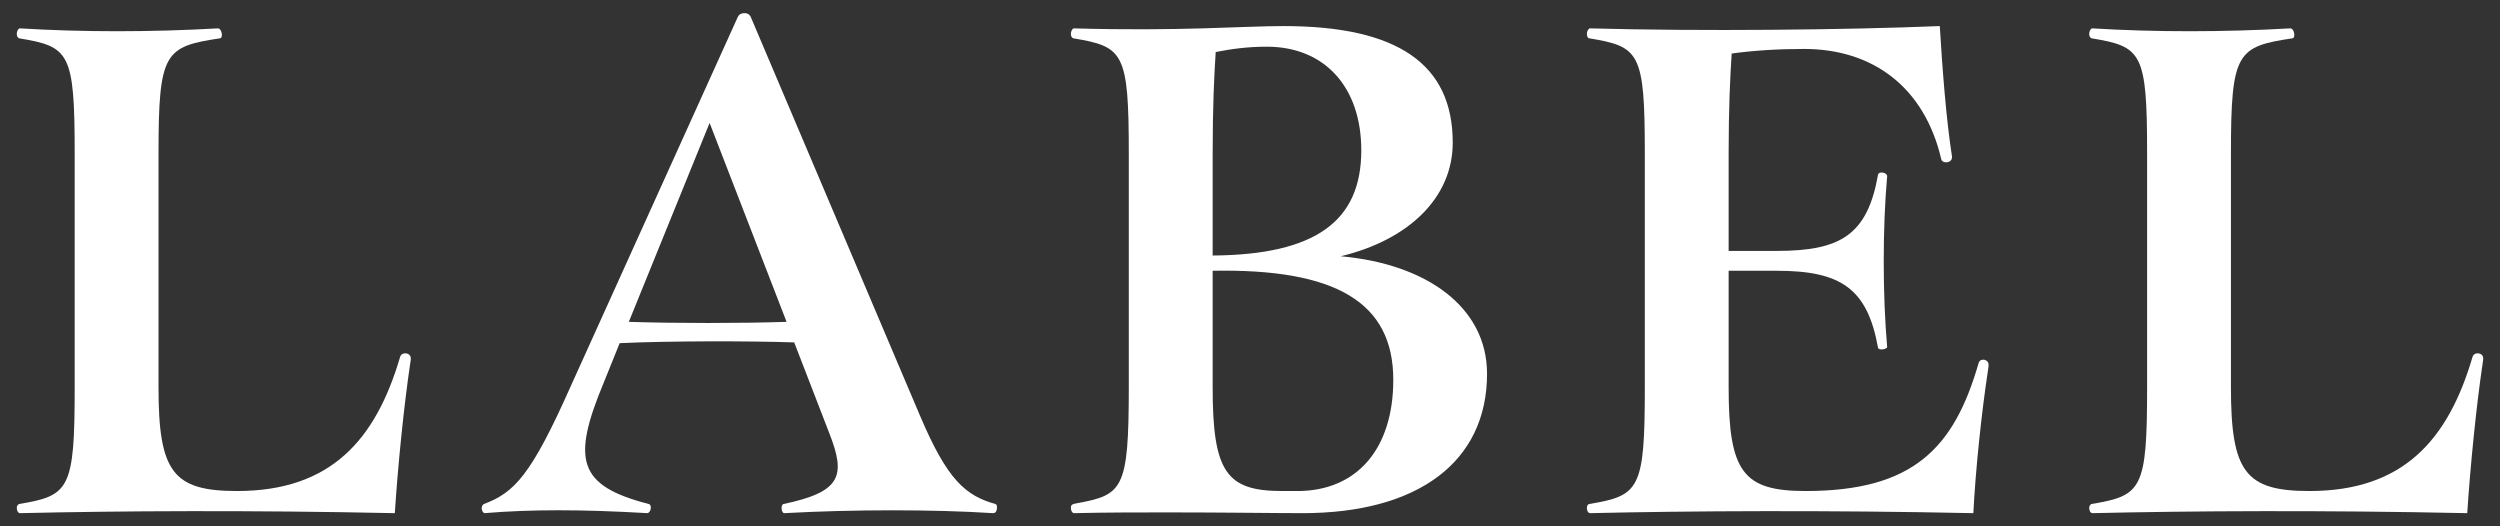 <?xml version="1.0" encoding="UTF-8"?><svg id="LABEL" xmlns="http://www.w3.org/2000/svg" width="950" height="200" viewBox="0 0 950 200"><rect x="0" y="0" width="950" height="200" fill="#333333" stroke="none"/><defs><style>.cls-1{fill:#fff;}</style></defs><g id="LABEL-2"><path class="cls-1" d="M156.11,136.2c0,.29,0,.58-.29,2.32-2.32,15.64-4.64,38.52-5.79,56.48-55.03-1.16-104.56-.87-142.5,0-.58,0-1.16-.87-1.16-2.03,0-.58.29-1.16.87-1.45,19.12-3.19,21.14-5.5,21.14-44.31V58.29c0-38.52-2.03-40.55-21.14-43.74-.58-.29-.87-.87-.87-1.74s.58-2.03,1.16-2.03c23.75,1.45,49.82,1.45,75.3,0,1.45,0,2.03,3.48.87,3.76-21.14,3.19-23.46,5.21-23.46,43.74v88.92c0,32.15,5.5,39.39,29.83,39.39,35.63,0,52.71-19.41,61.98-50.98.58-2.03,4.05-1.74,4.05.58Z"/><path class="cls-1" d="M378.84,192.97c0,.87-.29,2.03-1.45,2.03-22.59-1.45-53-1.45-79.36,0-1.16,0-1.45-3.19-.29-3.48,22.01-4.63,23.75-10.72,17.38-26.94l-13.32-34.47c-17.38-.58-47.5-.58-66.33.29l-6.08,15.06c-12.17,29.25-9.85,39.1,17.09,46.05,1.45.29.87,3.48-.58,3.48-24.91-1.45-44.31-1.45-61.69,0-.58,0-1.16-.87-1.16-1.74s.29-1.45.87-1.74c11.59-4.34,17.96-11.01,33.02-44.89L280.36,6.45c.58-1.16,1.45-1.45,2.61-1.45.87,0,1.74.29,2.32,1.45l64.3,151.48c10.43,24.62,17.38,30.41,28.67,33.6.58.29.58.58.58,1.45ZM238.95,122.3c17.38.58,42.87.58,59.95,0l-29.25-75.59-30.7,75.59Z"/><path class="cls-1" d="M565.08,142c0,33.6-26.36,53-70.09,53-11.3,0-29.25-.29-51.27-.29-11.01,0-23.17,0-35.63.29-.58,0-1.16-.87-1.16-2.03s.58-1.45,2.32-1.74c17.38-3.19,19.69-5.21,19.69-44.02V58.29c0-38.52-2.03-40.55-21.14-43.74-.58-.29-.87-.87-.87-1.74s.58-2.03,1.16-2.03c39.97,1.16,64.01-.87,79.65-.87,43.45,0,64.3,14.48,64.3,44.31,0,21.14-17.09,37.07-42.58,43.16,32.73,2.9,55.61,19.41,55.61,44.6ZM460.81,58.29v38.81c39.1-.29,56.48-13.03,56.48-39.97,0-24.04-13.9-39.39-35.92-39.39-7.24,0-13.61.87-19.4,2.03-.58,8.69-1.16,20.85-1.16,38.52ZM492.96,186.6c22.59,0,36.49-15.93,36.49-42.29,0-29.54-22.01-42.29-68.64-41.42v44.31c0,32.15,5.21,39.39,26.36,39.39h5.79Z"/><path class="cls-1" d="M755.66,138.52c0,.58,0,.87-.29,2.61-2.32,15.35-4.63,36.78-5.5,53.87-55.61-1.16-107.74-.87-145.69,0-.58,0-1.16-.87-1.16-1.74,0-.58,0-1.45.87-1.74,19.12-3.19,21.14-5.5,21.14-44.31V58.29c0-38.52-2.03-40.55-21.14-43.74-.58,0-.87-.87-.87-1.74s.58-2.03,1.16-2.03c42,1.16,97.61.58,132.94-.87.87,14.48,2.32,34.76,4.63,49.53.29,2.61-3.47,2.9-4.05,1.16-6.37-27.52-26.07-42-52.14-42-9.85,0-19.12.58-27.52,1.74-.58,8.69-1.16,20.85-1.16,37.94v37.07h18.25c24.33,0,34.47-6.08,38.52-28.96.29-1.45,3.47-.87,3.47.58-1.74,19.41-1.74,45.18,0,64.88,0,.87-3.19,1.45-3.47.29-4.06-22.59-14.19-29.25-38.52-29.25h-18.25v44.31c0,32.15,5.5,39.39,29.25,39.39,41.13,0,56.48-16.51,65.75-48.66.58-2.03,3.76-1.45,3.76.58Z"/><path class="cls-1" d="M943.63,136.2c0,.29,0,.58-.29,2.32-2.32,15.64-4.63,38.52-5.79,56.48-55.03-1.16-104.56-.87-142.5,0-.58,0-1.16-.87-1.16-2.03,0-.58.29-1.16.87-1.45,19.12-3.19,21.14-5.5,21.14-44.31V58.29c0-38.52-2.03-40.55-21.14-43.74-.58-.29-.87-.87-.87-1.74s.58-2.03,1.16-2.03c23.75,1.45,49.82,1.45,75.3,0,1.45,0,2.03,3.48.87,3.76-21.14,3.19-23.46,5.21-23.46,43.74v88.92c0,32.15,5.5,39.39,29.83,39.39,35.63,0,52.71-19.41,61.98-50.98.58-2.03,4.05-1.74,4.05.58Z"/></g></svg>